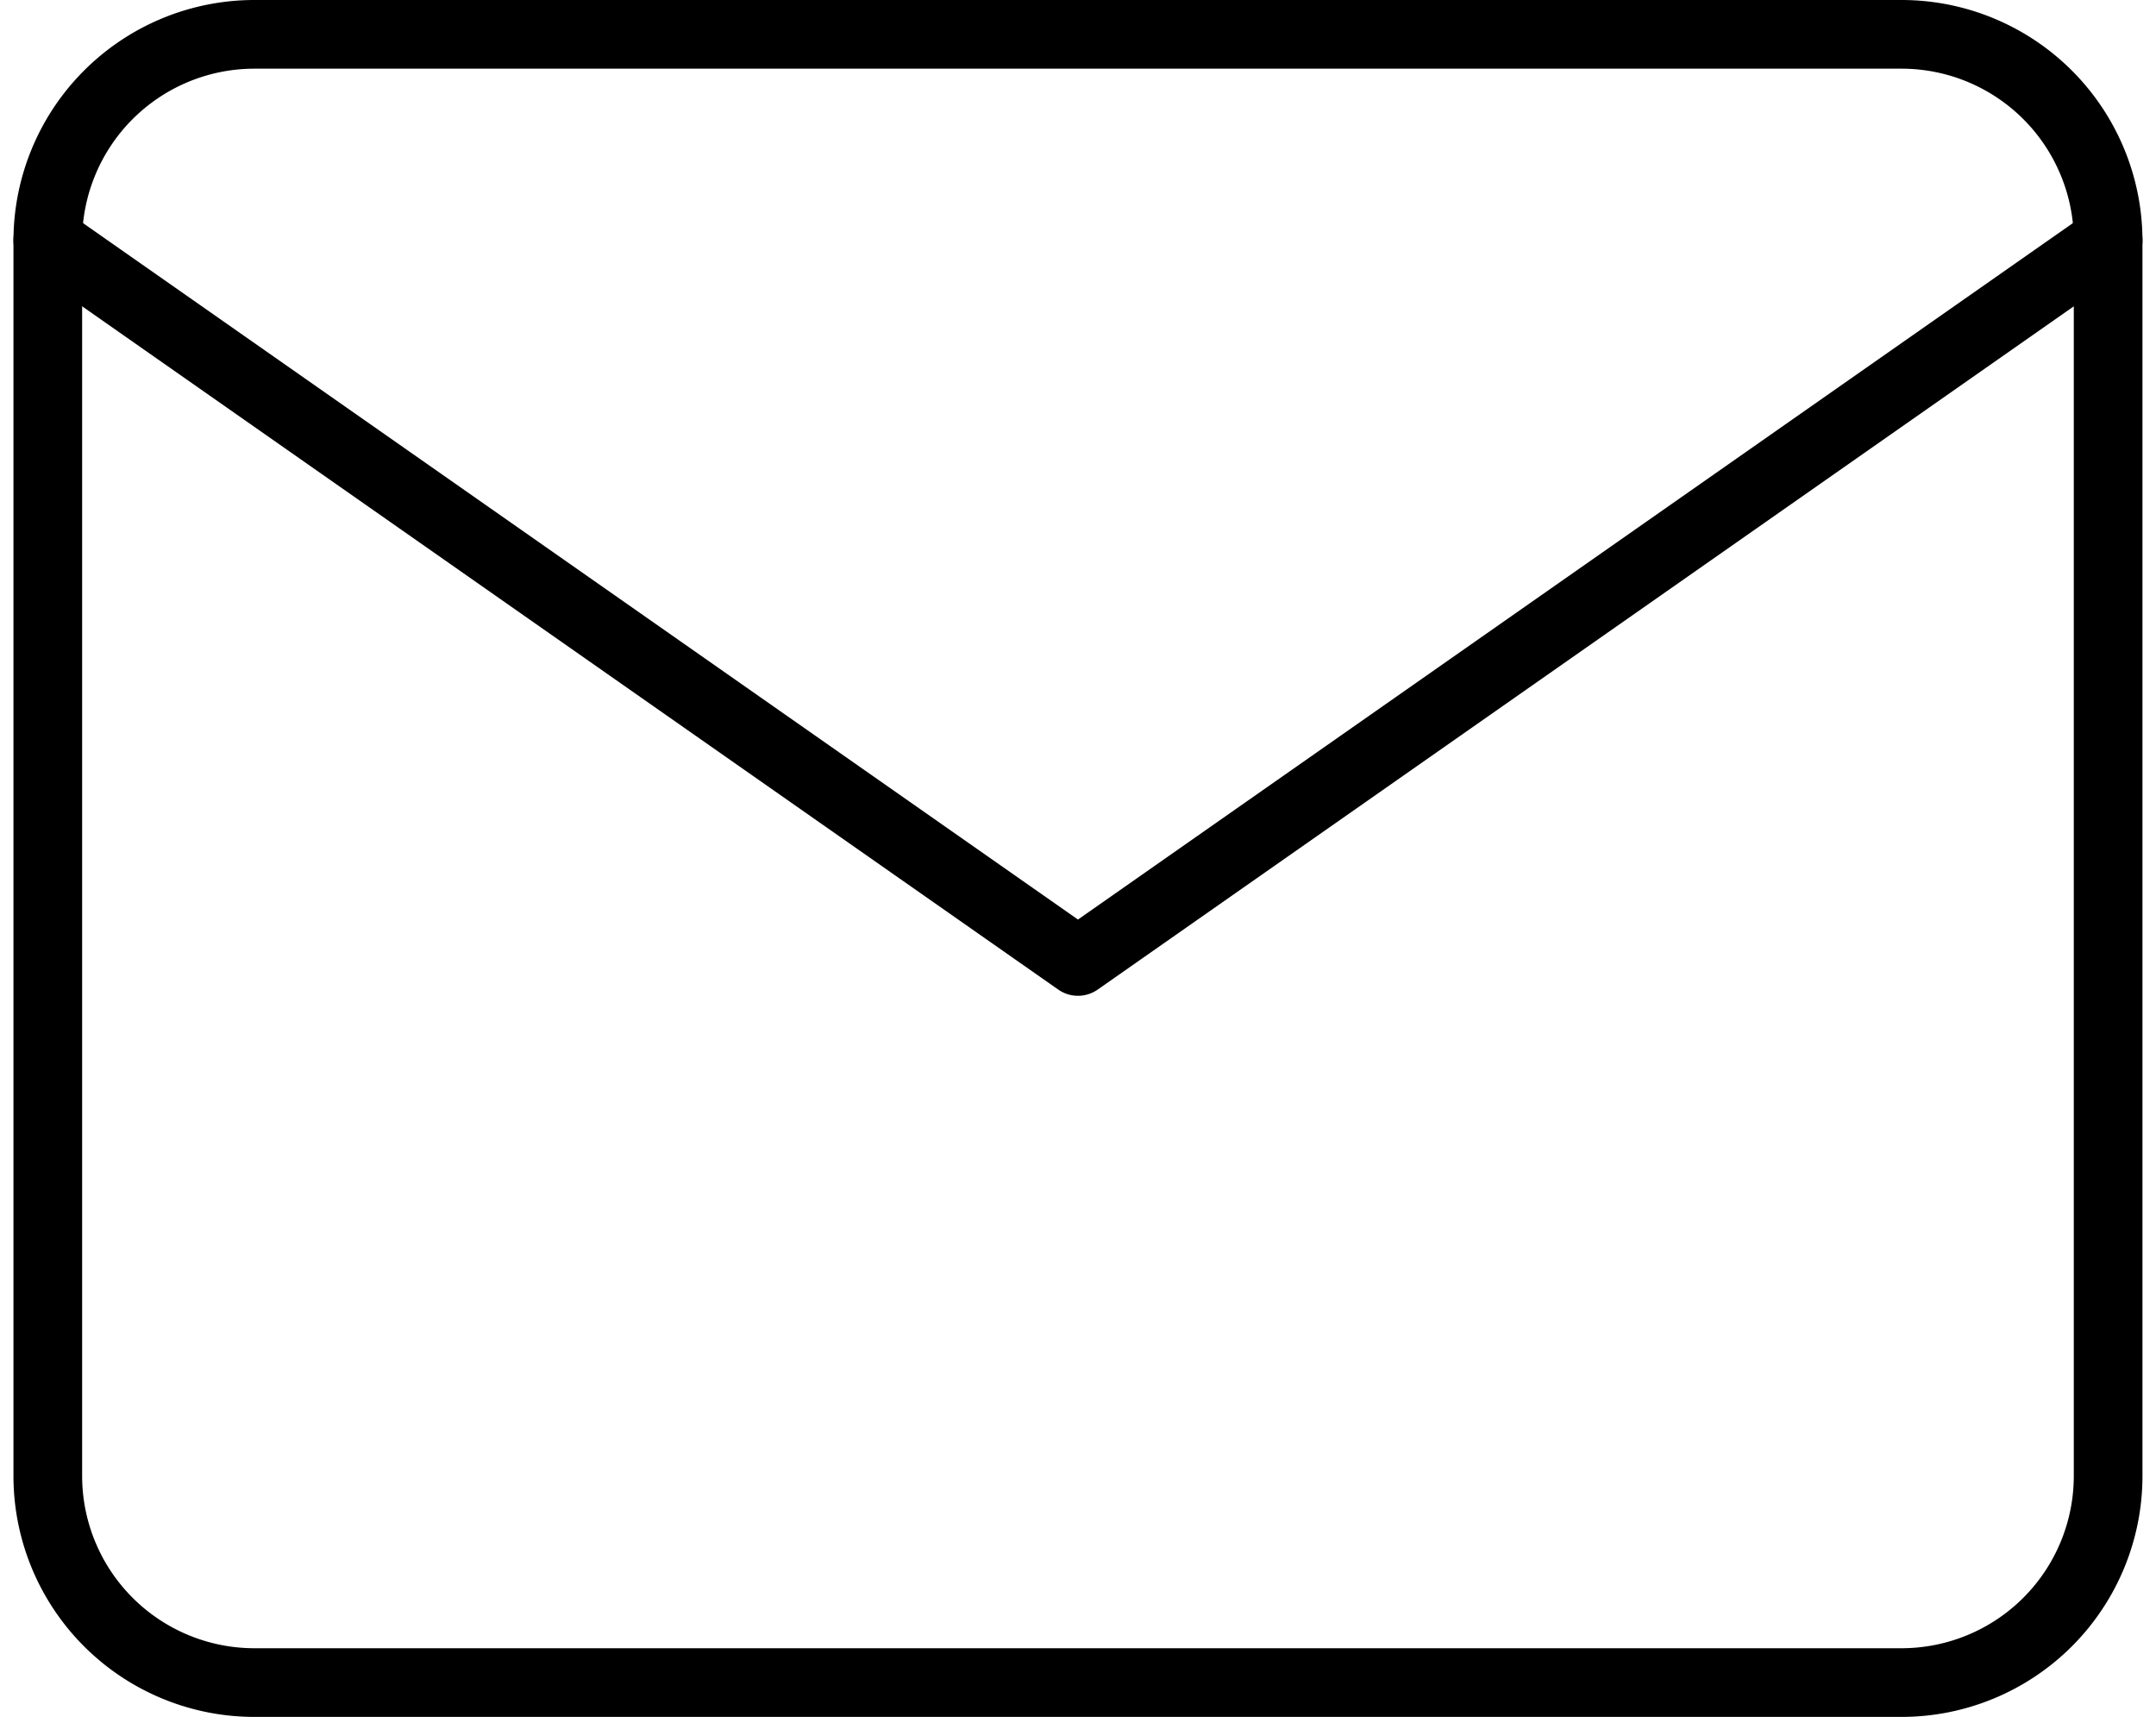 <svg xmlns="http://www.w3.org/2000/svg" width="31.393" height="25" viewBox="0 0 31.393 25">
  <g id="Icon_feather-mail" data-name="Icon feather-mail" transform="translate(-2.304 -5.5)">
    <path id="Path_3996" data-name="Path 3996" d="M6,6H30a3.009,3.009,0,0,1,3,3V27a3.009,3.009,0,0,1-3,3H6a3.009,3.009,0,0,1-3-3V9A3.009,3.009,0,0,1,6,6Z" fill="none" stroke="#000" stroke-linecap="round" stroke-linejoin="round" stroke-width="1"/>
    <path id="Path_3997" data-name="Path 3997" d="M33,9,18,19.5,3,9" fill="none" stroke="#000" stroke-linecap="round" stroke-linejoin="round" stroke-width="1"/>
  </g>
</svg>
